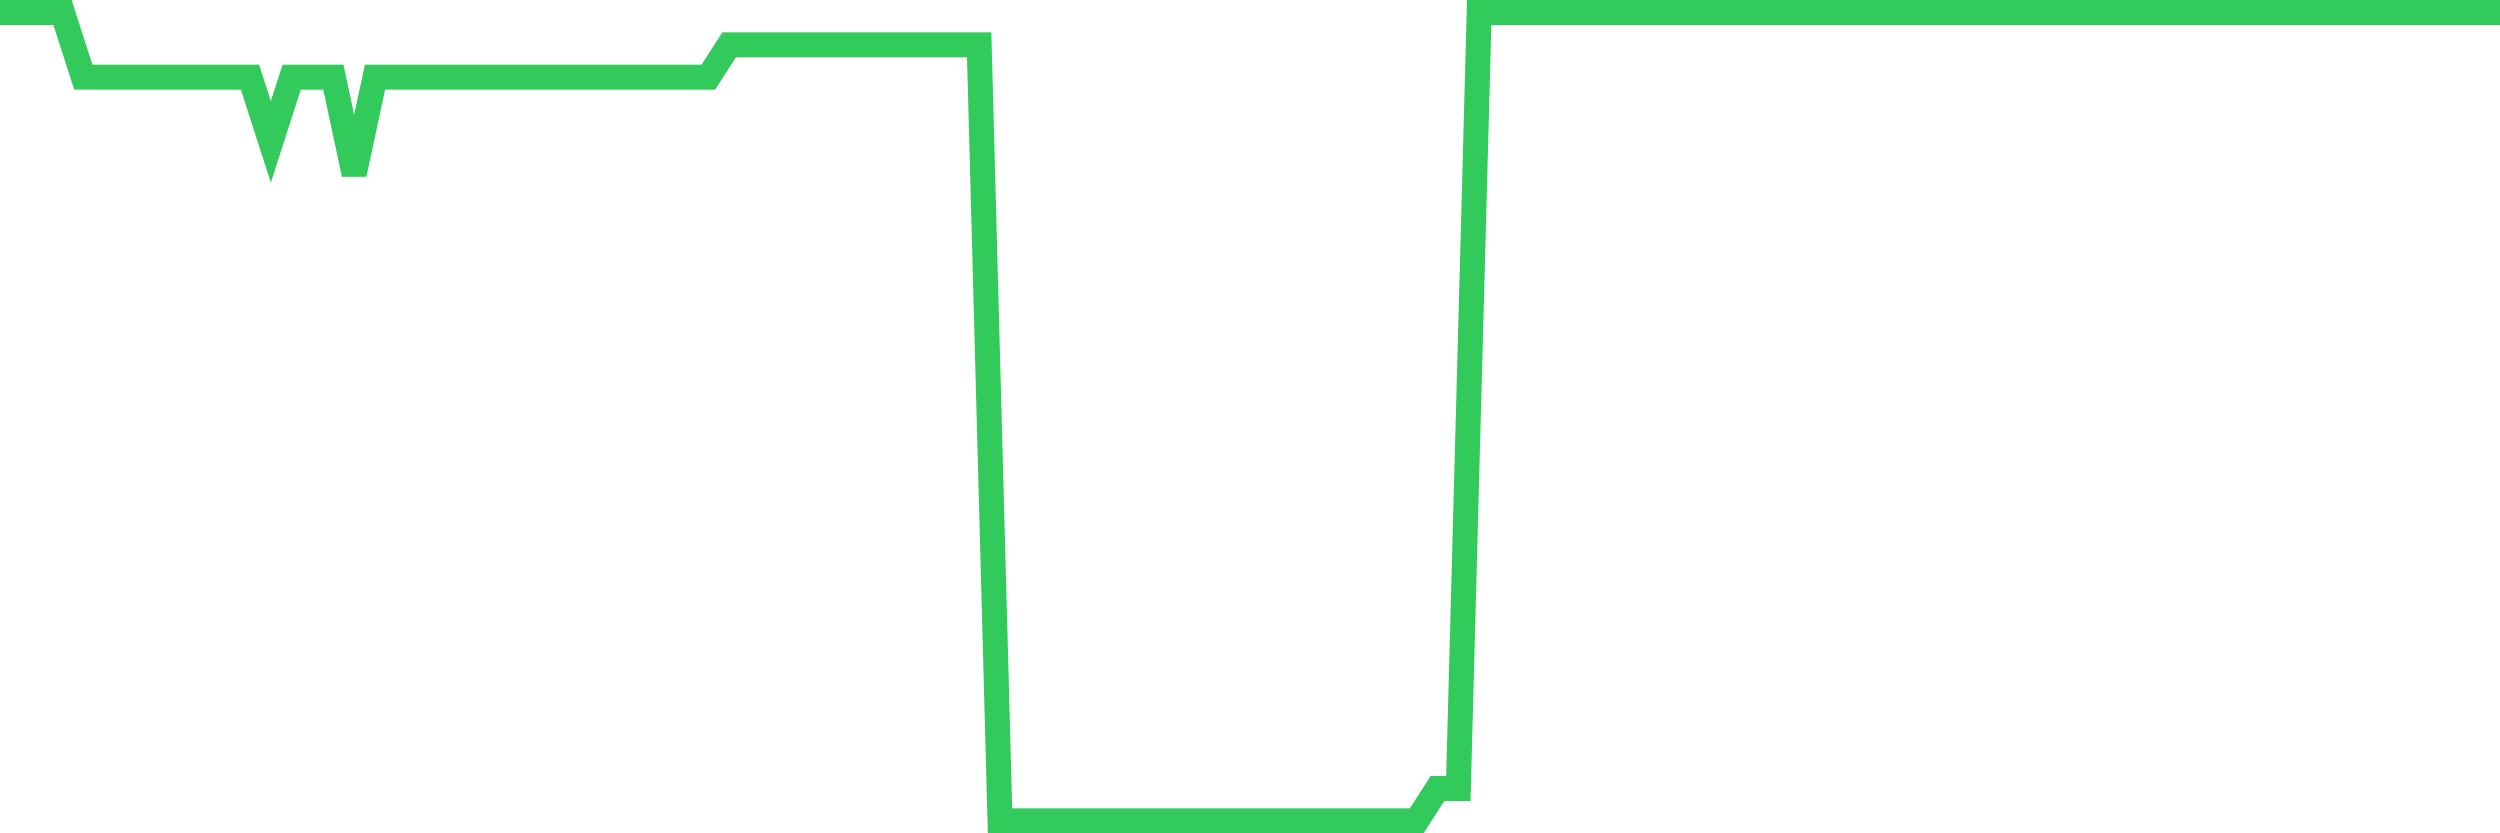 <svg
  xmlns="http://www.w3.org/2000/svg"
  xmlns:xlink="http://www.w3.org/1999/xlink"
  width="120"
  height="40"
  viewBox="0 0 120 40"
  preserveAspectRatio="none"
>
  <polyline
    points="0,0.6 1,0.6 2,0.6 3,0.6 4,3.704 5,3.704 6,3.704 7,3.704 8,3.704 9,3.704 10,3.704 11,3.704 12,3.704 13,6.808 14,3.704 15,3.704 16,3.704 17,8.36 18,3.704 19,3.704 20,3.704 21,3.704 22,3.704 23,3.704 24,3.704 25,3.704 26,3.704 27,3.704 28,3.704 29,3.704 30,3.704 31,3.704 32,3.704 33,3.704 34,3.704 35,2.152 36,2.152 37,2.152 38,2.152 39,2.152 40,2.152 41,2.152 42,2.152 43,2.152 44,2.152 45,2.152 46,2.152 47,2.152 48,39.4 49,39.4 50,39.4 51,39.4 52,39.4 53,39.4 54,39.4 55,39.4 56,39.4 57,39.4 58,39.4 59,39.4 60,39.4 61,39.4 62,39.4 63,39.4 64,39.4 65,39.4 66,39.4 67,39.4 68,39.4 69,37.848 70,37.848 71,0.6 72,0.6 73,0.6 74,0.6 75,0.6 76,0.6 77,0.6 78,0.6 79,0.6 80,0.6 81,0.6 82,0.6 83,0.6 84,0.6 85,0.6 86,0.6 87,0.6 88,0.6 89,0.6 90,0.6 91,0.6 92,0.6 93,0.6 94,0.6 95,0.6 96,0.6 97,0.6 98,0.6 99,0.6 100,0.6 101,0.6 102,0.6 103,0.6 104,0.6 105,0.6 106,0.6 107,0.6 108,0.6 109,0.6 110,0.6 111,0.6 112,0.6 113,0.6 114,0.6 115,0.6 116,0.6 117,0.6 118,0.6 119,0.6 120,0.6"
    fill="none"
    stroke="#32ca5b"
    stroke-width="1.2"
  >
  </polyline>
</svg>
